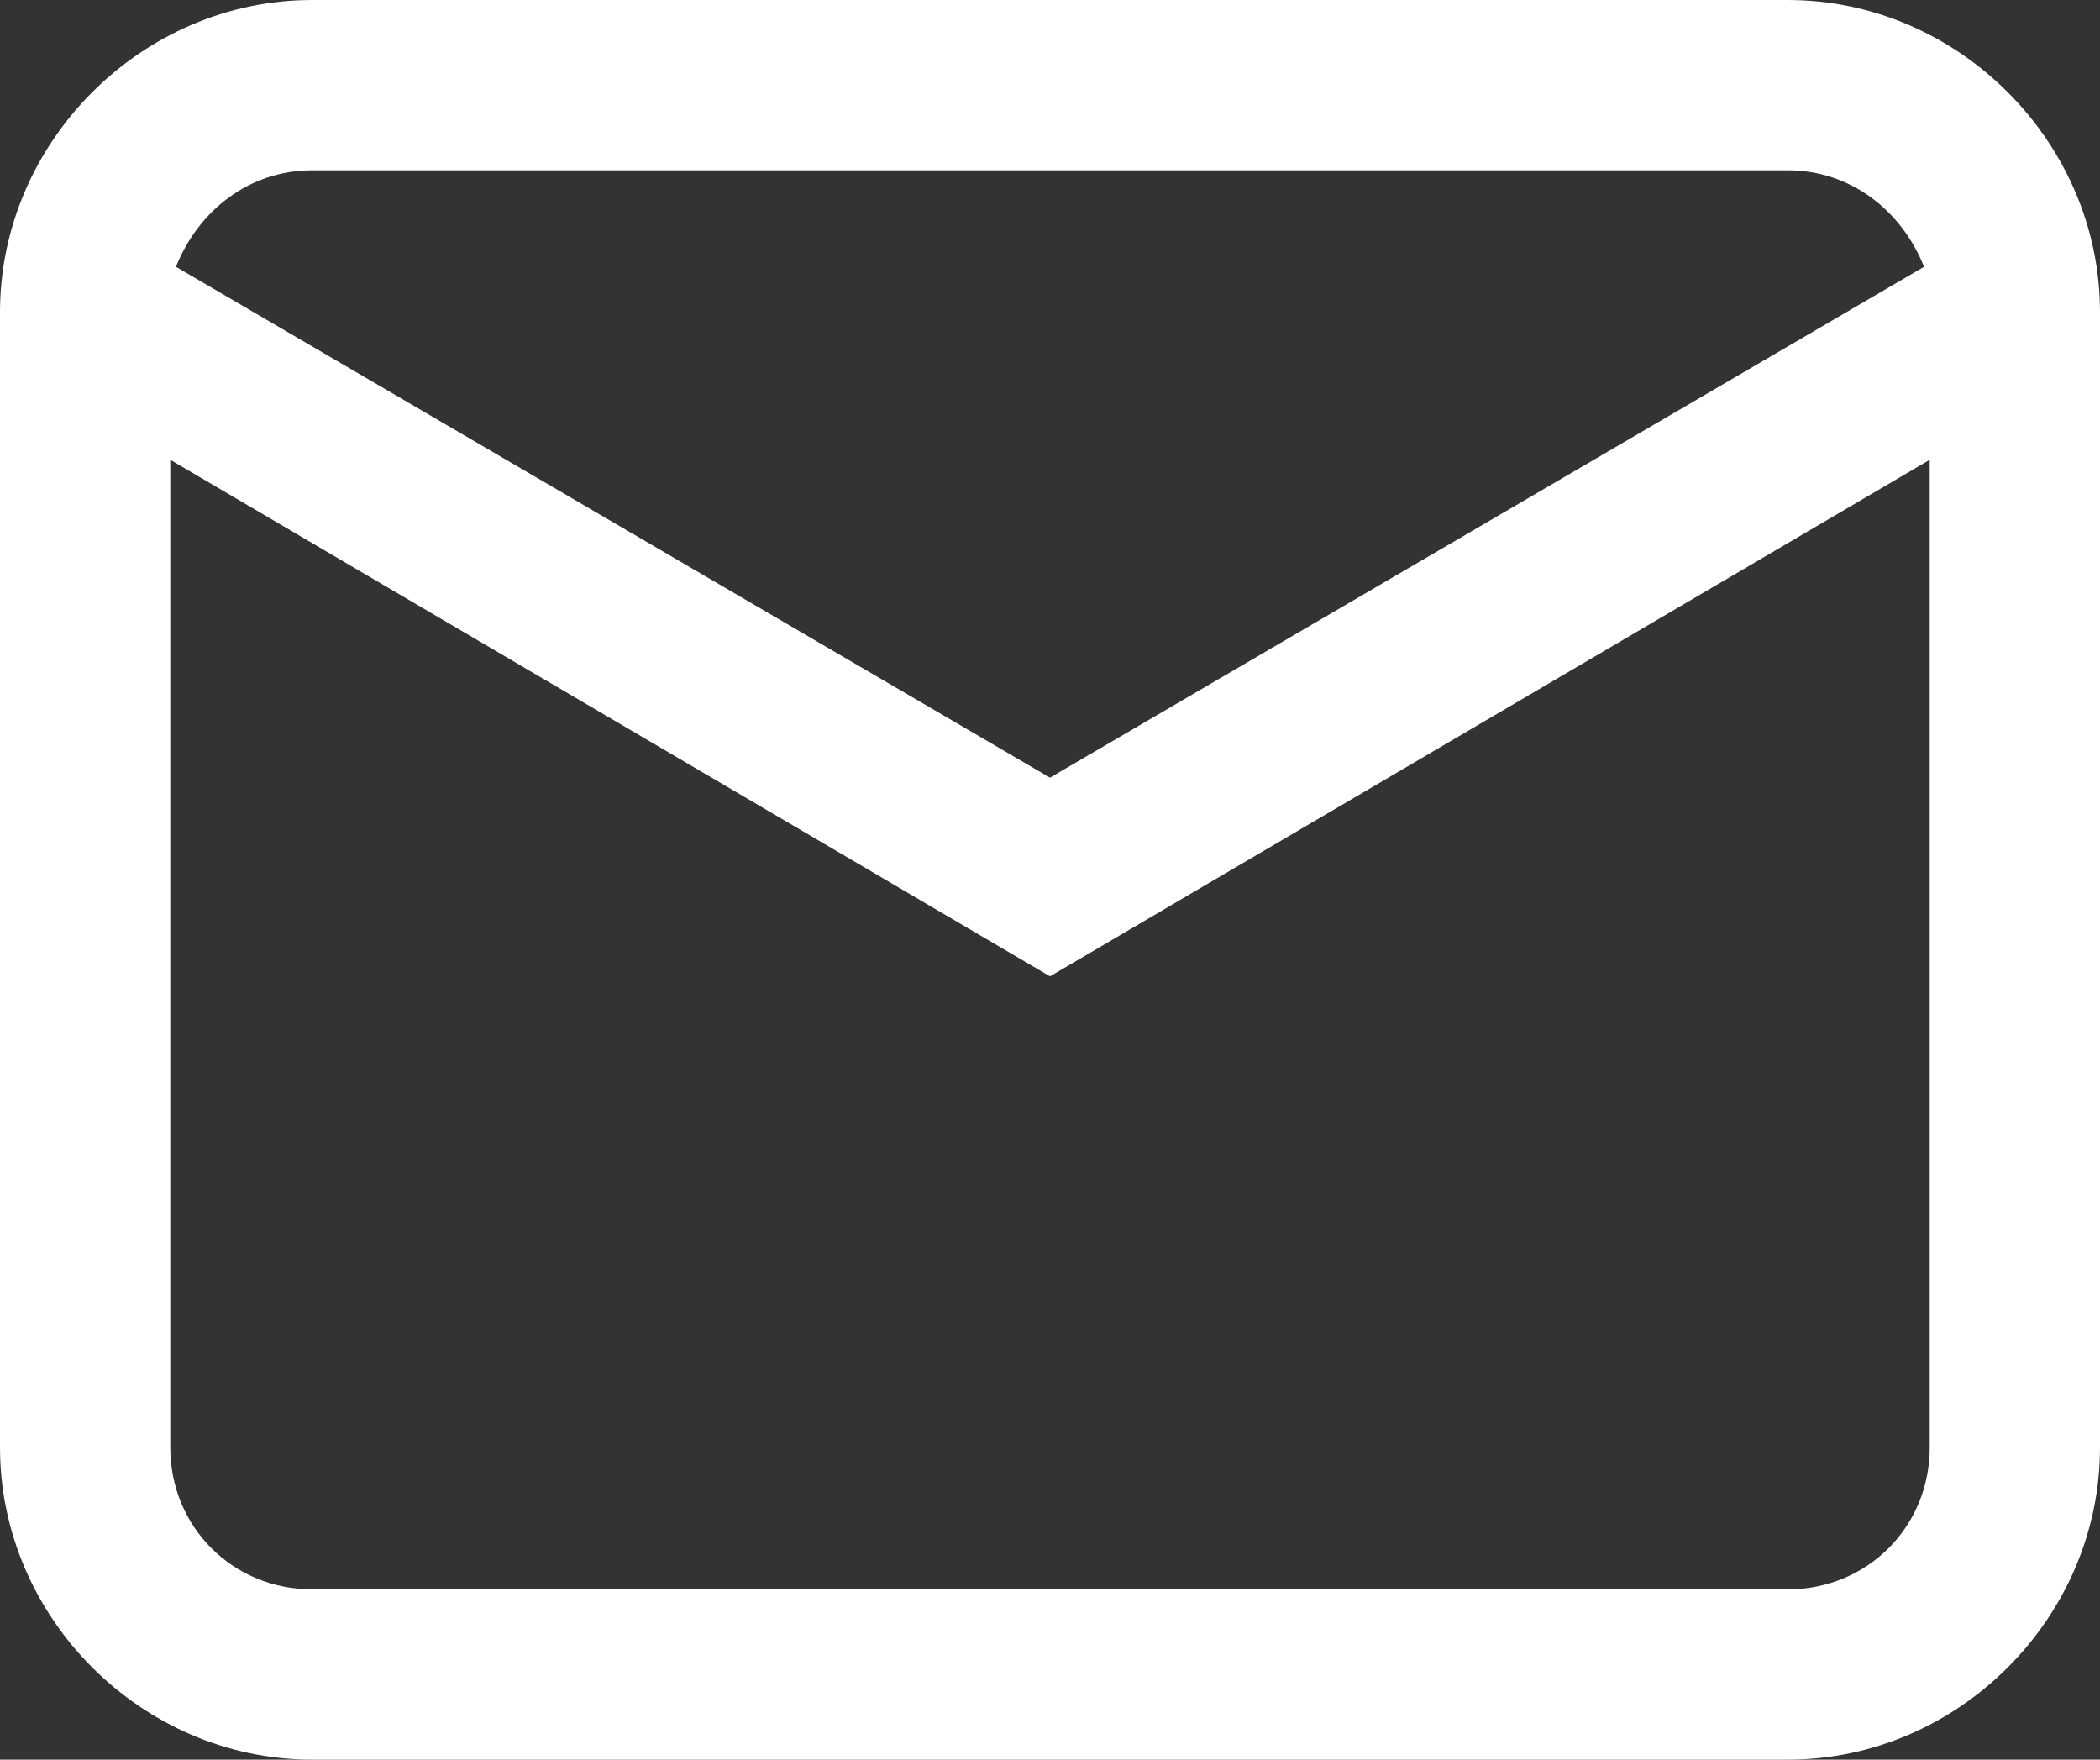 <svg fill="#fff" xmlns="http://www.w3.org/2000/svg" xmlns:xlink="http://www.w3.org/1999/xlink" width="37" height="31" viewBox="0 0 37 31">
	<rect x="0" y="0" width="37" height="31" fill="#333333" stroke="none"/>
	<path d="M31.5,0h-26C2.5,0,0,2.5,0,5.5v20c0,3,2.5,5.5,5.5,5.5h26c3,0,5.5-2.5,5.5-5.5v-20C37,2.5,34.5,0,31.5,0z M5.5,3h26c1.1,0,2,0.7,2.4,1.7l-15.4,9l-15.4-9C3.5,3.7,4.4,3,5.5,3z M31.5,28h-26C4.1,28,3,26.9,3,25.5V8.1l15.5,9.1L34,8.1v17.4 C34,26.9,32.9,28,31.5,28z"/>
</svg>